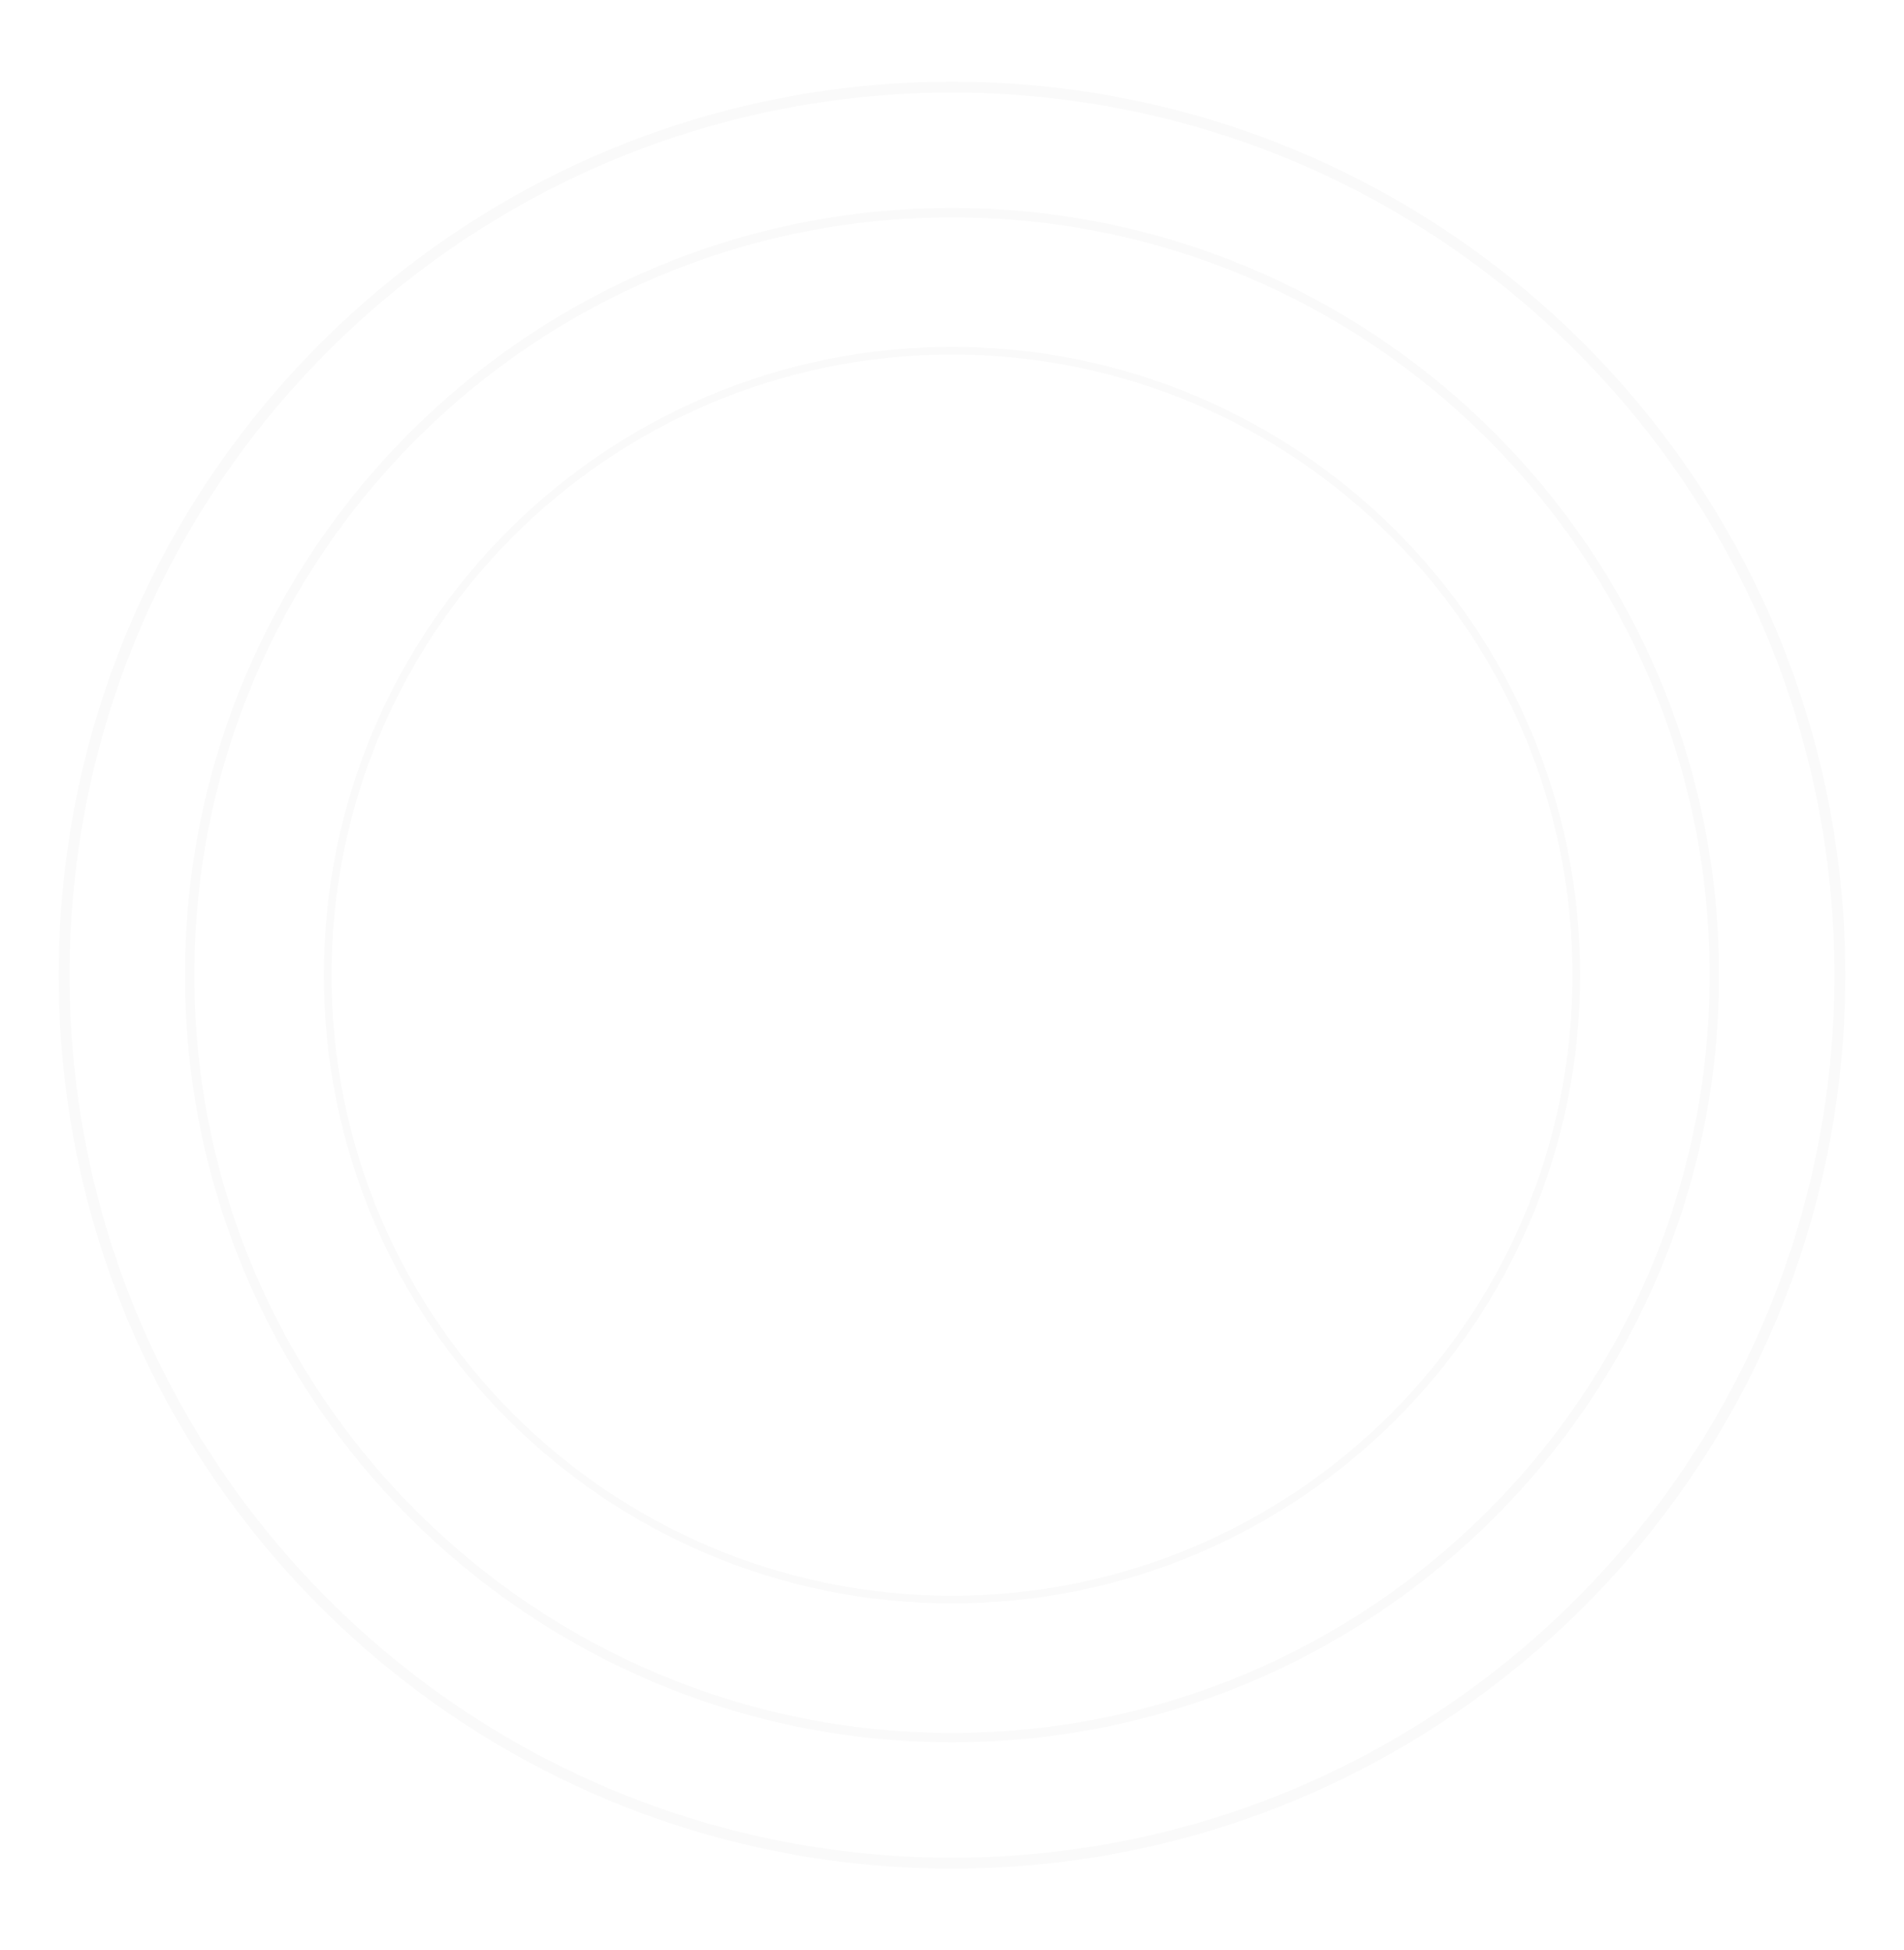<svg xmlns="http://www.w3.org/2000/svg" width="911" height="933" viewBox="0 0 911 933" fill="none"><path d="M882.918 466.5C882.918 702.556 691.556 893.917 455.5 893.917C219.444 893.917 28.082 702.556 28.082 466.5C28.082 230.444 219.444 39.082 455.5 39.082C691.556 39.082 882.918 230.444 882.918 466.5ZM33.307 466.5C33.307 699.671 222.329 888.693 455.5 888.693C688.671 888.693 877.693 699.671 877.693 466.5C877.693 233.329 688.671 44.307 455.5 44.307C222.329 44.307 33.307 233.329 33.307 466.5Z" fill="black" fill-opacity="0.02"></path><path d="M822.505 466.5C822.505 669.191 658.192 833.505 455.5 833.505C252.809 833.505 88.495 669.191 88.495 466.5C88.495 263.809 252.809 99.495 455.5 99.495C658.192 99.495 822.505 263.809 822.505 466.5ZM92.981 466.5C92.981 666.714 255.286 829.019 455.5 829.019C655.714 829.019 818.019 666.714 818.019 466.5C818.019 266.286 655.714 103.981 455.5 103.981C255.286 103.981 92.981 266.286 92.981 466.5Z" fill="black" fill-opacity="0.02"></path><path d="M756.052 466.5C756.052 632.49 621.49 767.051 455.5 767.051C289.51 767.051 154.949 632.49 154.949 466.5C154.949 300.51 289.51 165.948 455.5 165.948C621.49 165.948 756.052 300.51 756.052 466.5ZM158.622 466.5C158.622 630.461 291.539 763.378 455.5 763.378C619.461 763.378 752.378 630.461 752.378 466.5C752.378 302.539 619.461 169.622 455.5 169.622C291.539 169.622 158.622 302.539 158.622 466.5Z" fill="black" fill-opacity="0.02"></path></svg>